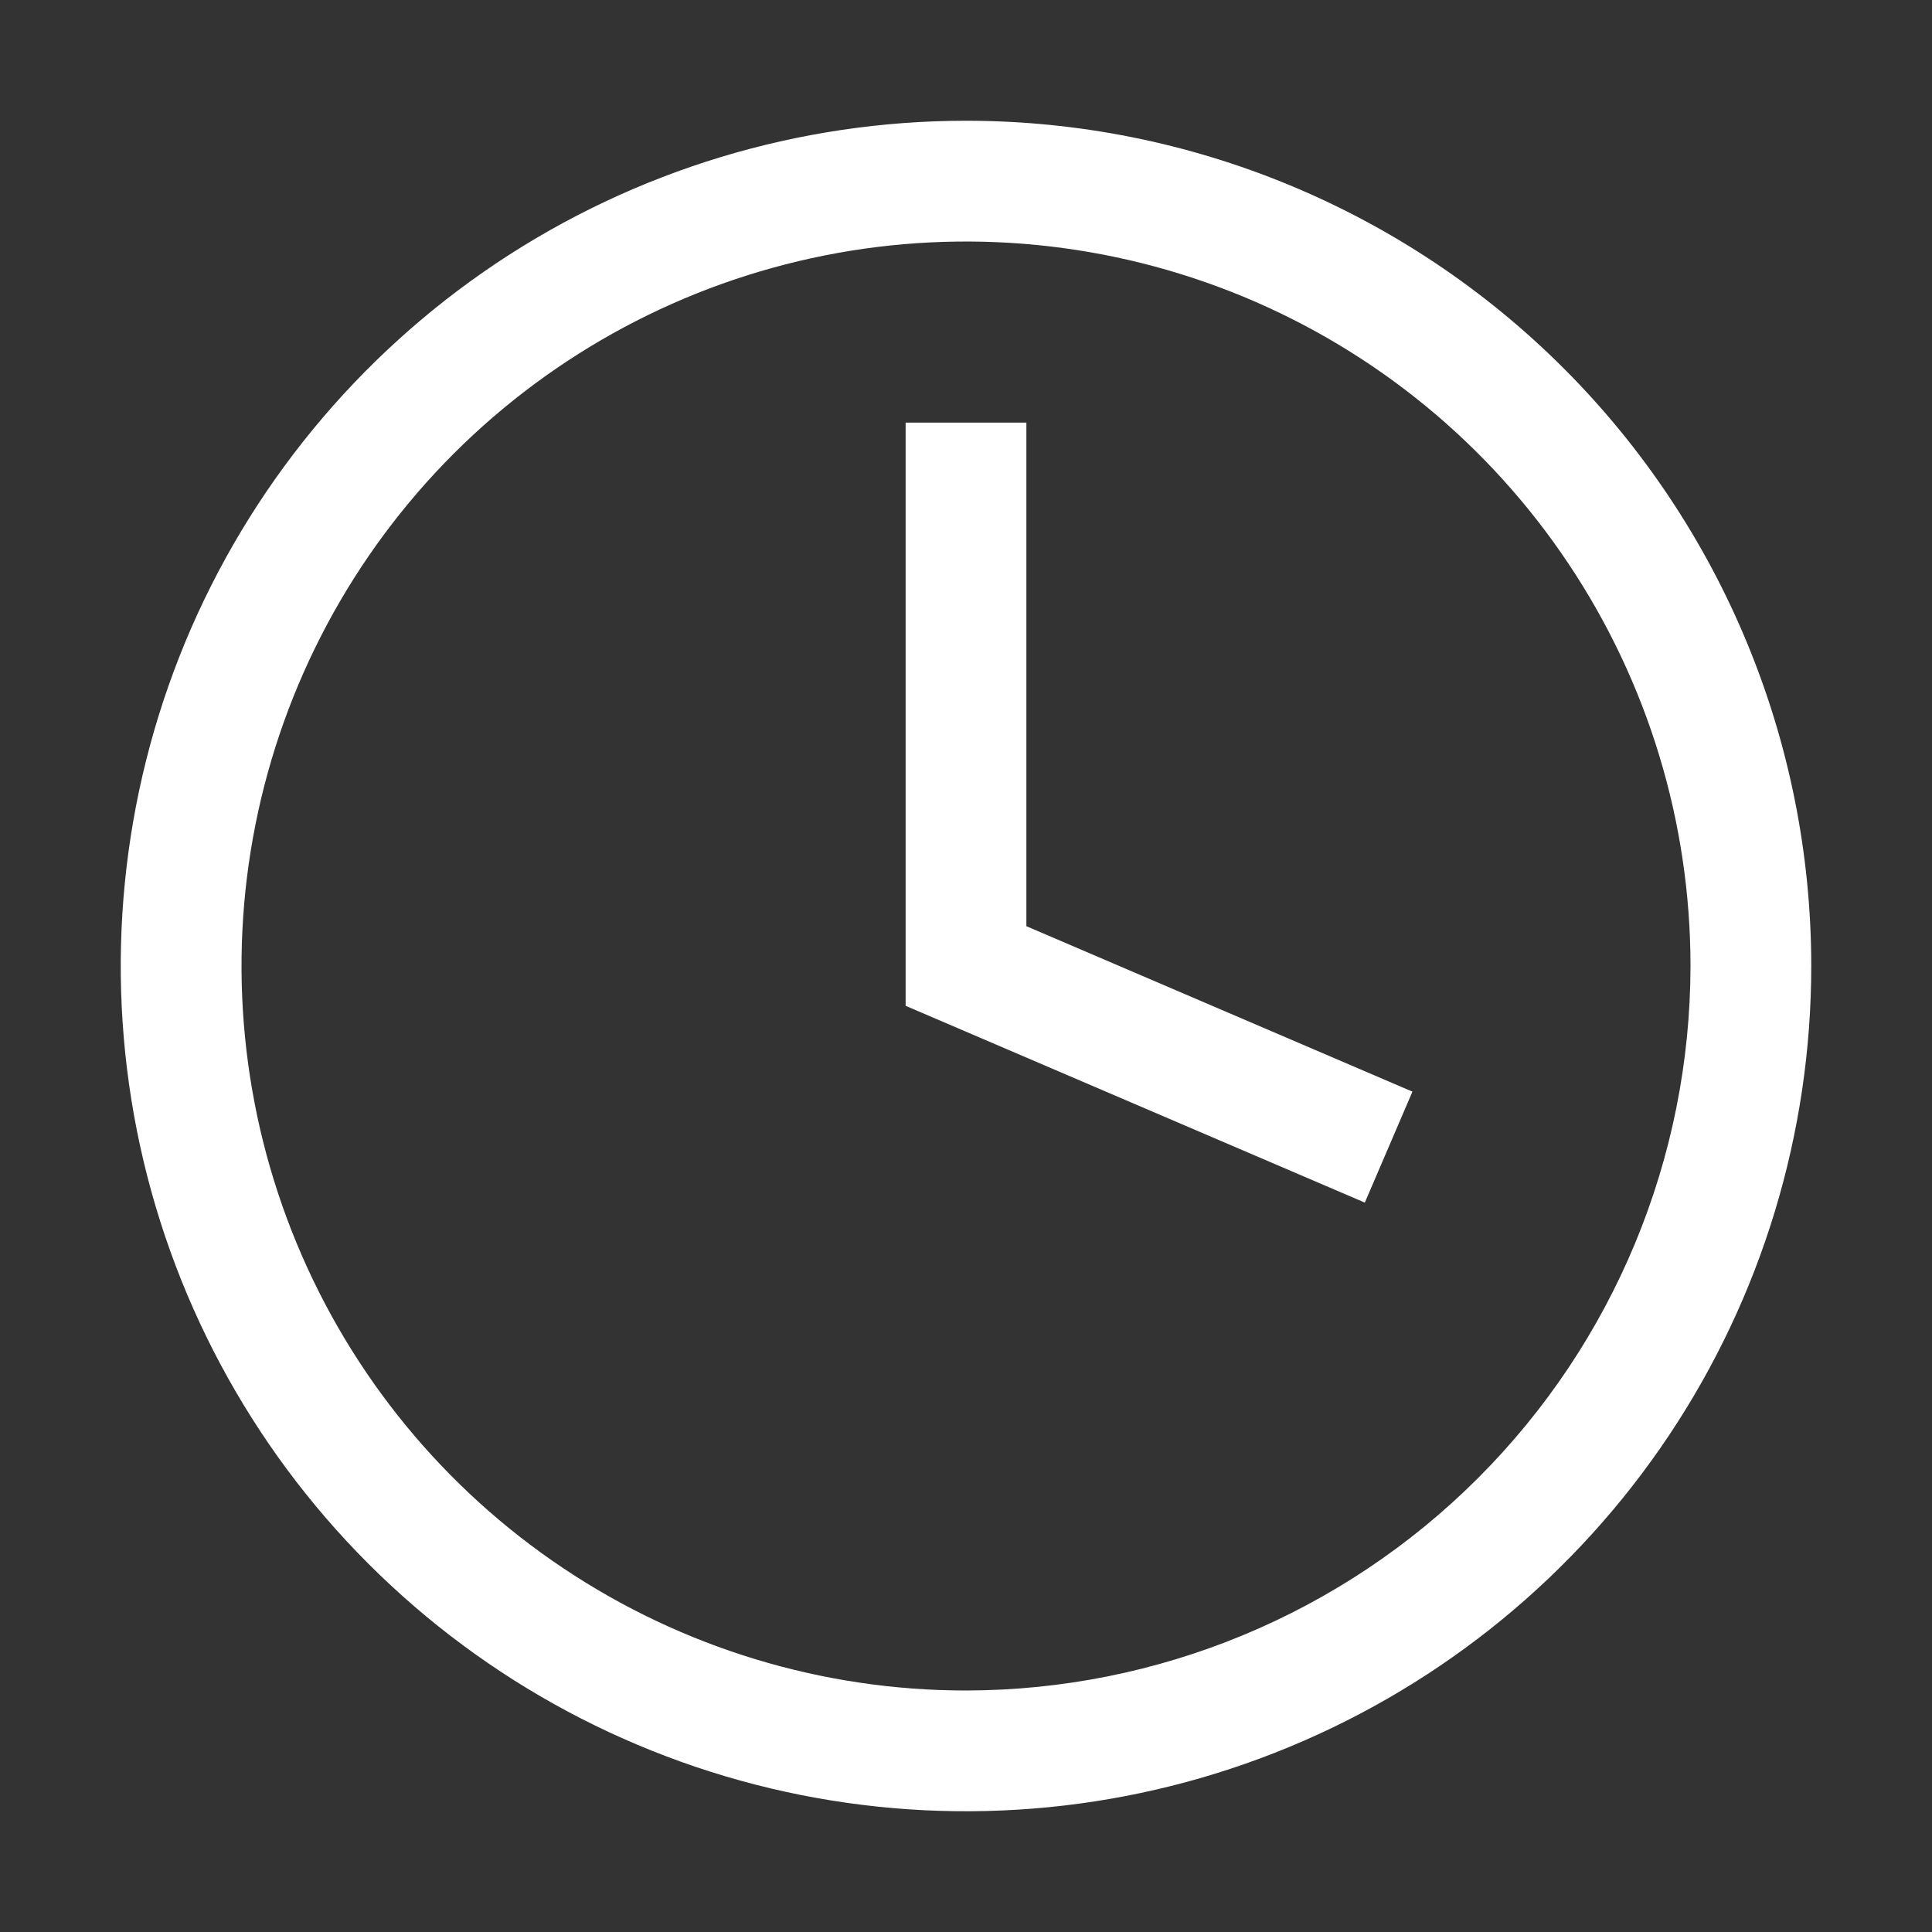<svg width="28" height="28" viewBox="0 0 28 28" fill="none" xmlns="http://www.w3.org/2000/svg"><rect x="0" y="0" width="28" height="28" fill="#333333" stroke="none"/><path d="M12.25 0C9.827 0 7.459 0.718 5.444 2.064C3.43 3.411 1.86 5.324 0.932 7.562C0.005 9.801 -0.237 12.264 0.235 14.64C0.708 17.016 1.875 19.199 3.588 20.912C5.301 22.625 7.484 23.792 9.86 24.265C12.236 24.737 14.7 24.495 16.938 23.567C19.176 22.64 21.09 21.07 22.436 19.056C23.782 17.041 24.5 14.673 24.5 12.25C24.5 9.001 23.209 5.885 20.912 3.588C18.615 1.291 15.499 0 12.25 0V0ZM12.25 22.75C10.173 22.75 8.143 22.134 6.417 20.98C4.69 19.827 3.344 18.187 2.549 16.268C1.755 14.35 1.547 12.238 1.952 10.202C2.357 8.165 3.357 6.294 4.825 4.825C6.294 3.357 8.165 2.357 10.202 1.952C12.238 1.547 14.35 1.755 16.268 2.549C18.187 3.344 19.827 4.69 20.98 6.417C22.134 8.143 22.75 10.173 22.75 12.25C22.747 15.034 21.64 17.703 19.671 19.671C17.703 21.64 15.034 22.747 12.25 22.75Z" transform="translate(1.75 1.75)" fill="white"/><path d="M1.75 0H0V8.452L6.655 11.304L7.345 9.696L1.75 7.298V0Z" transform="translate(13.125 6.125)" fill="white"/></svg>